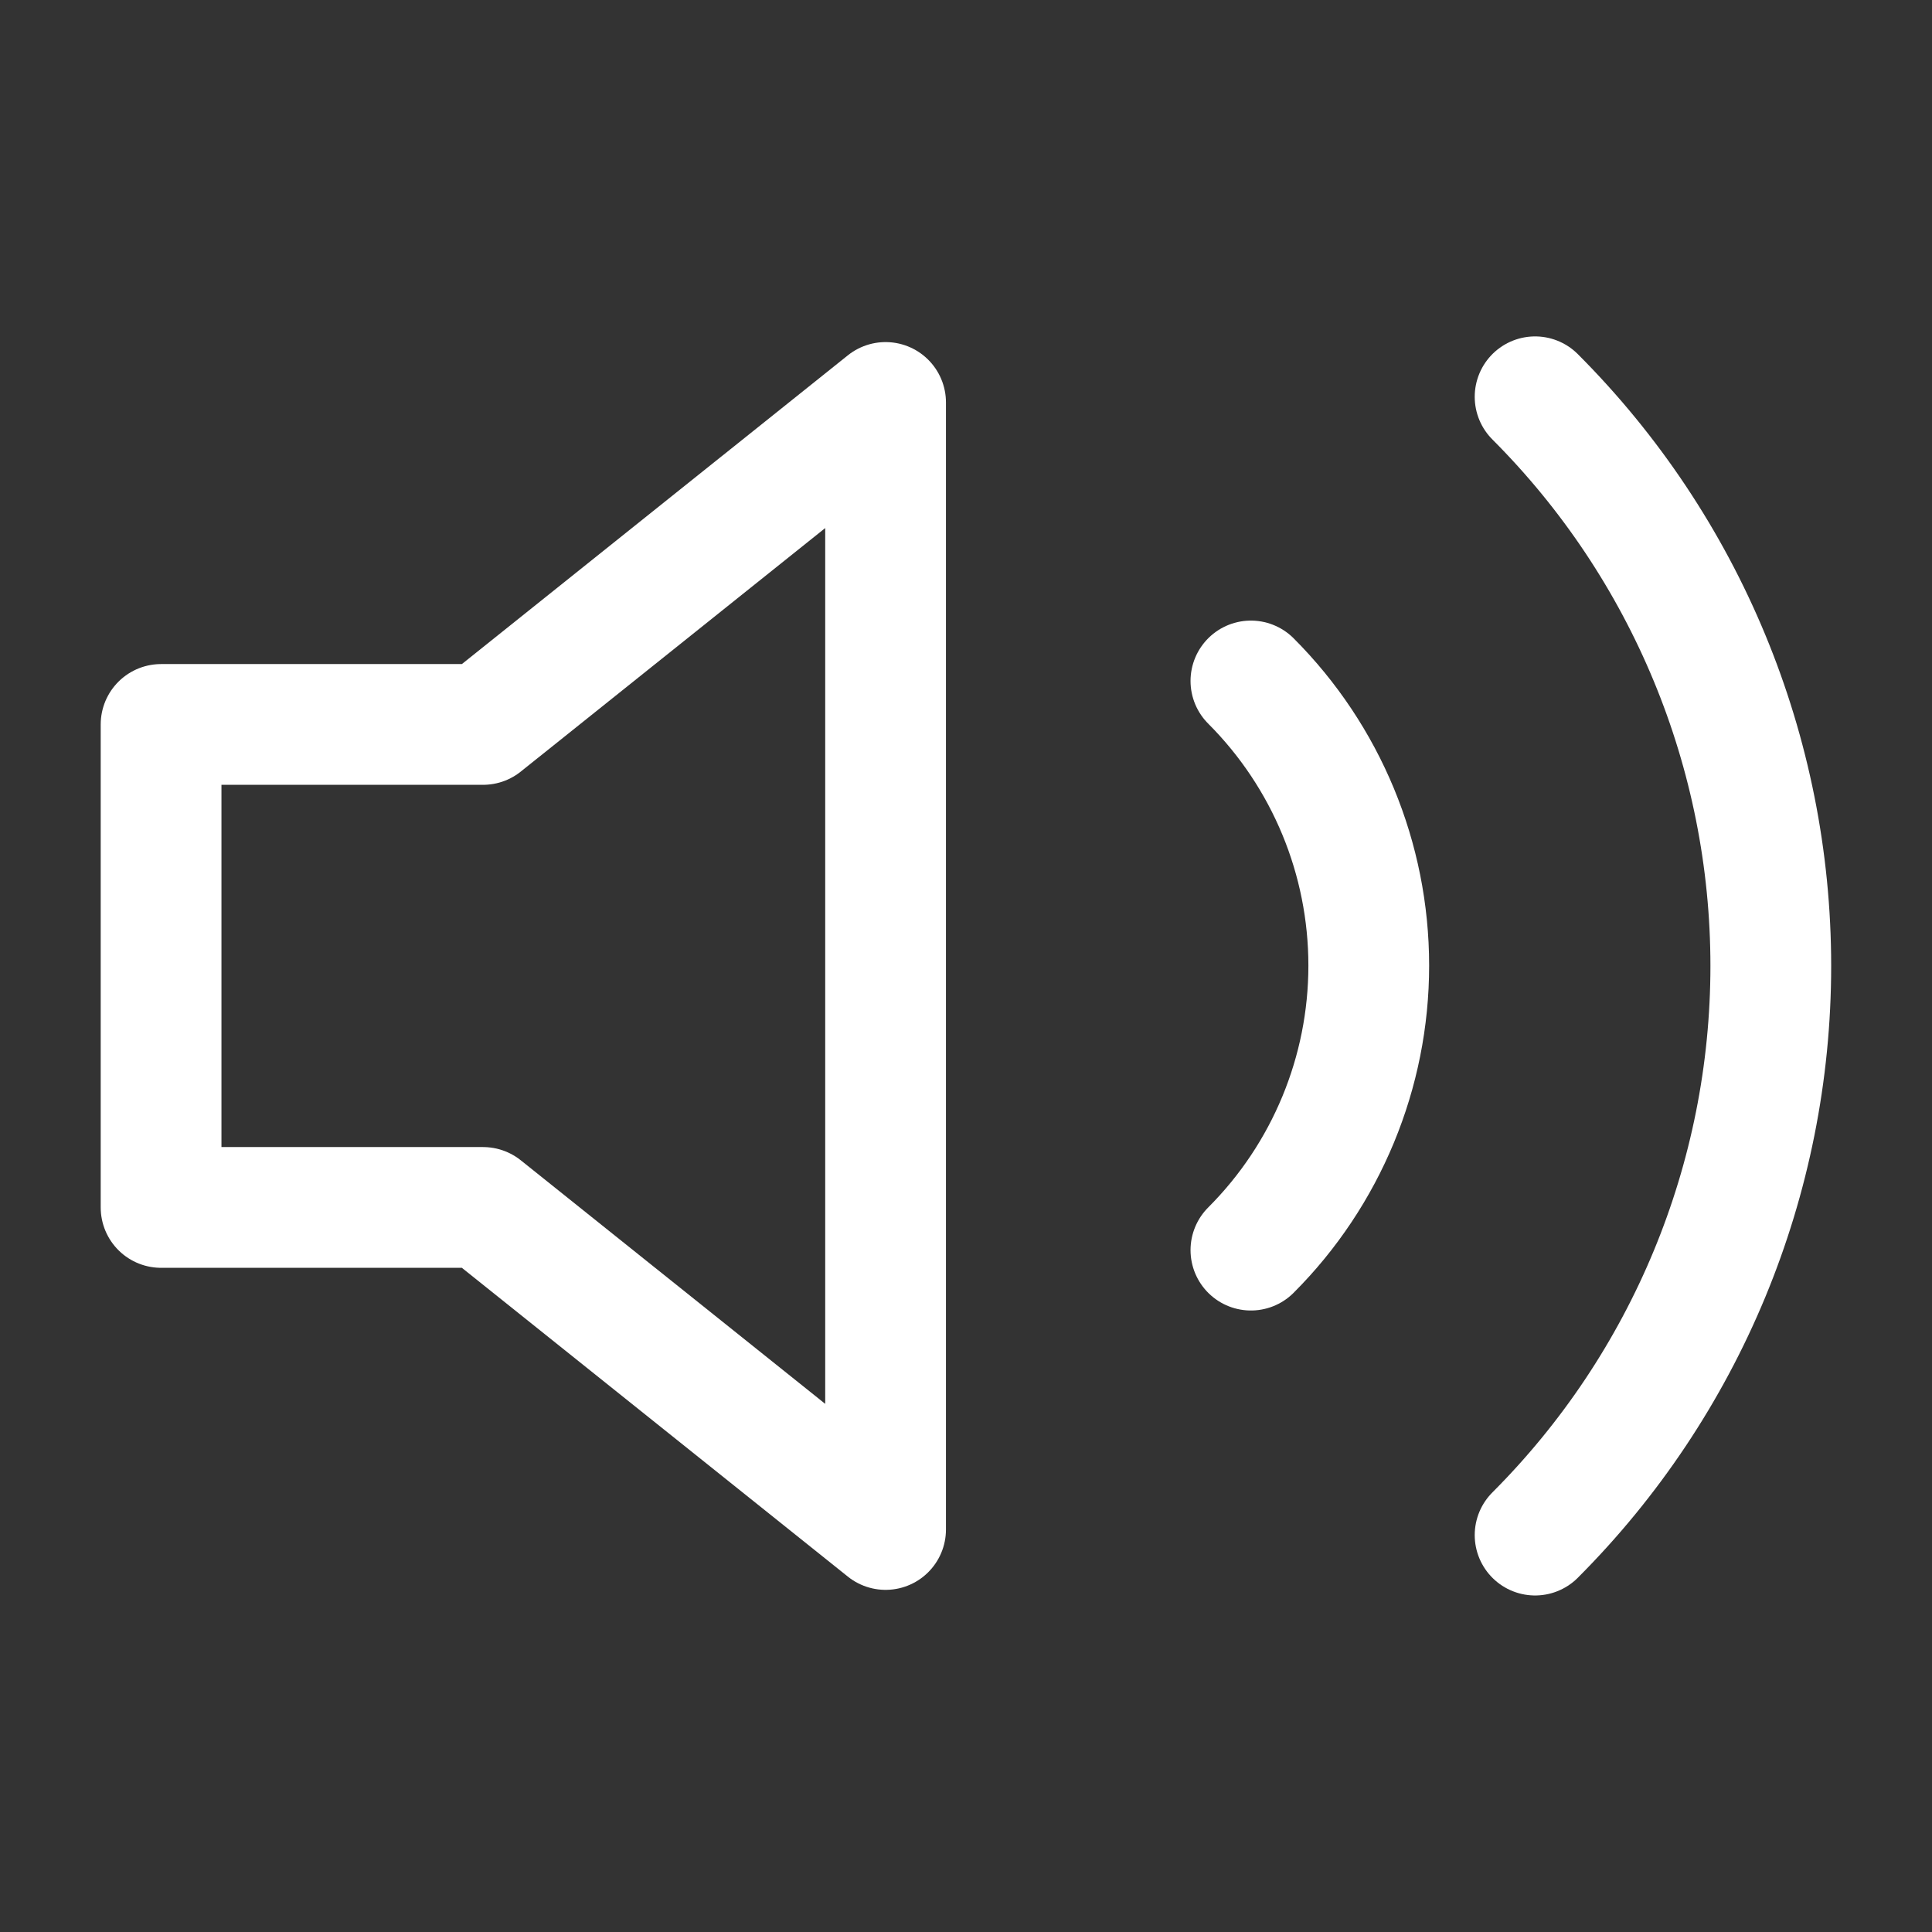 <?xml version="1.0" encoding="UTF-8"?>
<svg xmlns="http://www.w3.org/2000/svg" width="32" height="32" viewBox="0 0 32 32" fill="none">
  <rect x="0" y="0" width="32" height="32" fill="#333333" stroke="none"/>
  <path d="M14.668 6.666L8.001 11.999H2.668V19.999H8.001L14.668 25.333V6.666Z" stroke="white" stroke-width="2" stroke-linecap="round" stroke-linejoin="round"></path>
  <path d="M25.426 6.572C27.925 9.073 29.33 12.463 29.33 15.999C29.33 19.535 27.925 22.925 25.426 25.426" stroke="white" stroke-width="2" stroke-linecap="round" stroke-linejoin="round"></path>
  <path d="M20.719 11.279C21.969 12.53 22.671 14.225 22.671 15.993C22.671 17.76 21.969 19.456 20.719 20.706" stroke="white" stroke-width="2" stroke-linecap="round" stroke-linejoin="round"></path>
</svg>
